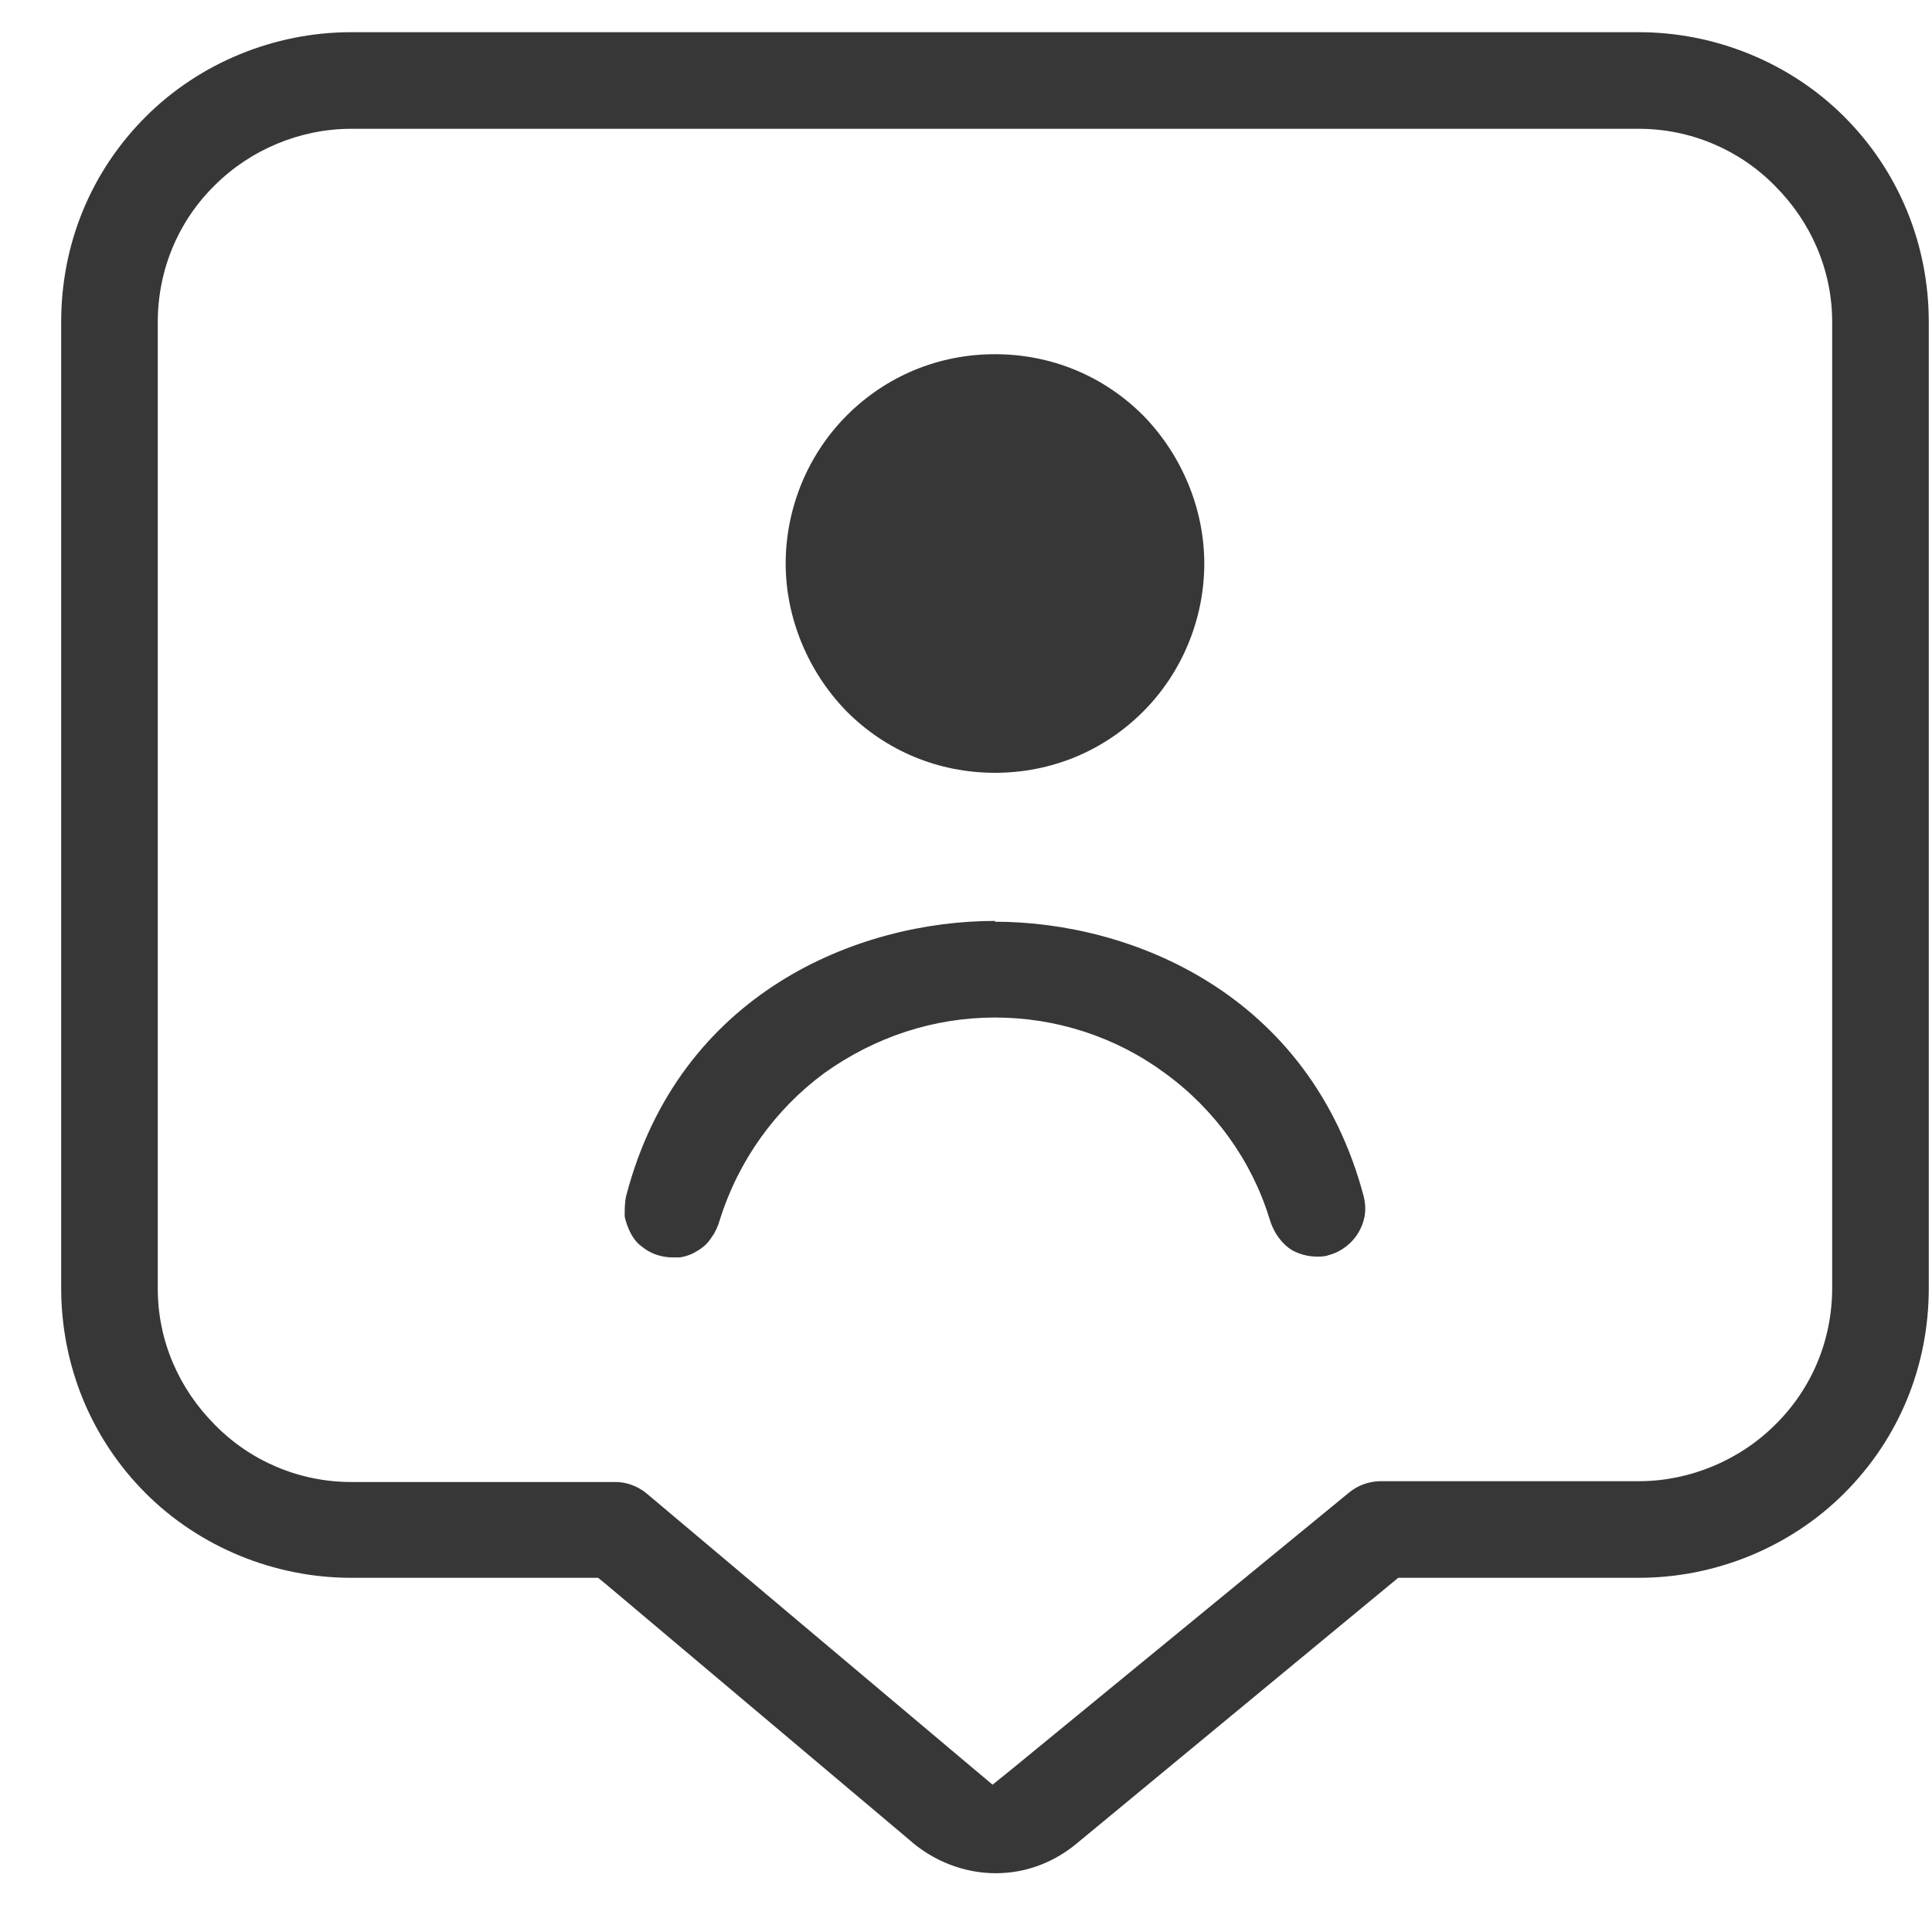 <svg width="24" height="24" viewBox="0 0 24 24" fill="none" xmlns="http://www.w3.org/2000/svg">
<g clip-path="url(#clip0_2787_8785)">
<path d="M20.36 0.4H4.36C3.41 0.4 2.48 0.78 1.81 1.45C1.13 2.13 0.76 3.03 0.76 4V16C0.76 16.96 1.13 17.87 1.81 18.55C2.48 19.22 3.41 19.6 4.36 19.6H7.43L7.54 19.69L11.29 22.85C11.59 23.12 11.98 23.27 12.37 23.27C12.75 23.27 13.11 23.13 13.4 22.88L17.26 19.69L17.37 19.6H20.36C21.31 19.6 22.24 19.22 22.91 18.55C23.59 17.87 23.96 16.97 23.96 16V4C23.96 3.04 23.59 2.13 22.91 1.45C22.24 0.78 21.31 0.4 20.36 0.4ZM22.76 16C22.76 16.64 22.51 17.25 22.05 17.7C21.61 18.14 20.99 18.4 20.36 18.4H17.15C17.01 18.4 16.87 18.45 16.76 18.54L12.59 21.96L12.33 22.17L12.08 21.96L8.03 18.55C7.92 18.46 7.78 18.41 7.65 18.41H4.36C3.72 18.41 3.11 18.15 2.67 17.7C2.22 17.25 1.96 16.65 1.96 16.01V4C1.96 3.36 2.21 2.75 2.67 2.3C3.11 1.86 3.73 1.6 4.36 1.6H20.36C21 1.6 21.61 1.86 22.05 2.31C22.5 2.76 22.76 3.36 22.76 4V16Z" fill="#373737"/>
<path d="M12.36 11.44C10.66 11.44 8.44 12.33 7.78 14.85C7.76 14.93 7.76 15.02 7.76 15.11C7.77 15.17 7.8 15.25 7.83 15.31C7.87 15.39 7.92 15.45 7.98 15.49C8.04 15.54 8.12 15.58 8.2 15.6C8.24 15.61 8.3 15.62 8.35 15.62C8.38 15.62 8.41 15.62 8.44 15.62C8.52 15.61 8.6 15.58 8.66 15.54C8.73 15.5 8.79 15.45 8.84 15.37C8.89 15.3 8.92 15.23 8.94 15.16C9.17 14.42 9.63 13.78 10.24 13.33C10.87 12.88 11.6 12.64 12.36 12.64C13.12 12.64 13.86 12.88 14.47 13.33C15.09 13.78 15.55 14.42 15.77 15.14C15.82 15.31 15.92 15.45 16.05 15.53C16.14 15.58 16.25 15.61 16.36 15.61C16.41 15.61 16.46 15.61 16.51 15.59C16.66 15.55 16.79 15.45 16.87 15.32C16.96 15.17 16.98 15.02 16.94 14.86C16.27 12.34 14.05 11.45 12.36 11.45V11.44Z" fill="#373737"/>
<path d="M12.36 9.6C13.06 9.6 13.71 9.33 14.2 8.84C14.69 8.35 14.96 7.68 14.96 7C14.96 6.32 14.68 5.65 14.2 5.16C13.71 4.67 13.06 4.4 12.36 4.4C11.66 4.4 11.01 4.67 10.52 5.16C10.03 5.65 9.76 6.32 9.76 7C9.76 7.68 10.04 8.35 10.52 8.84C11.01 9.33 11.66 9.6 12.36 9.6Z" fill="#373737"/>
</g>
<defs>
<clipPath id="clip0_2787_8785">
<rect width="24" height="24" fill="white"/>
</clipPath>
</defs>
</svg>
